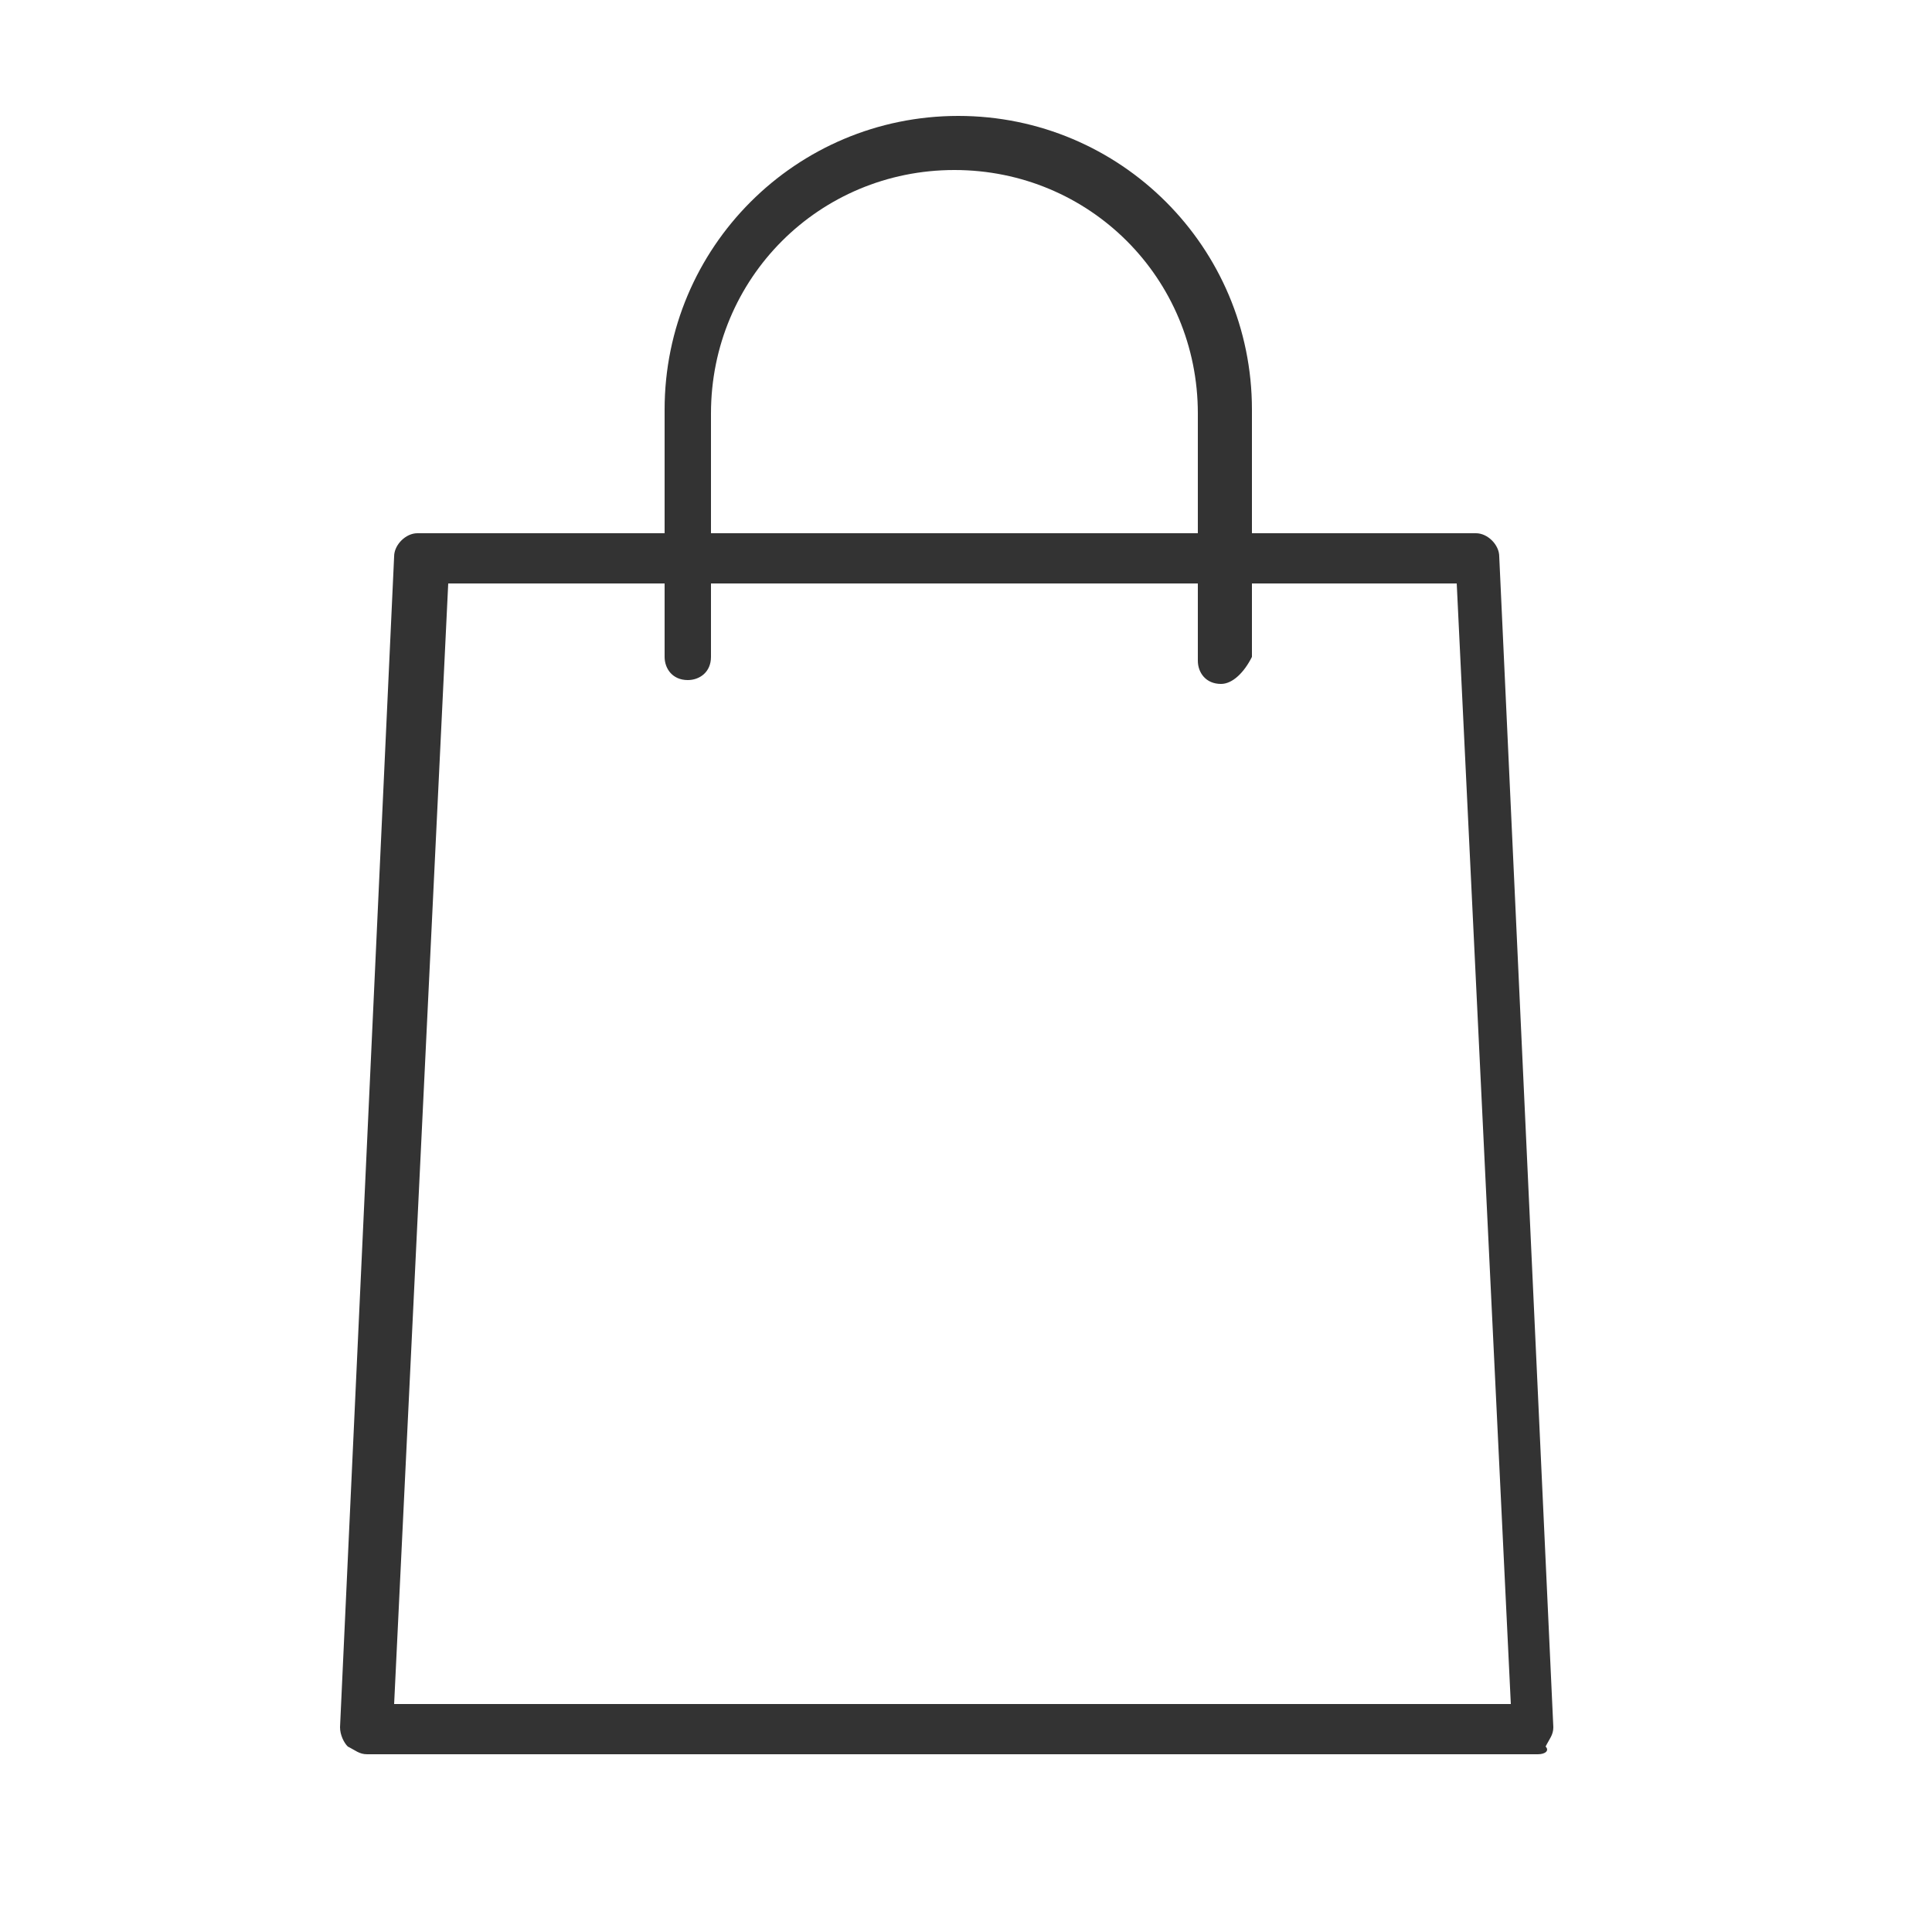 <?xml version="1.0" encoding="utf-8"?>
<!-- Generator: Adobe Illustrator 22.1.0, SVG Export Plug-In . SVG Version: 6.00 Build 0)  -->
<svg version="1.1" id="Livello_1" xmlns="http://www.w3.org/2000/svg" xmlns:xlink="http://www.w3.org/1999/xlink" x="0px" y="0px"
	 viewBox="0 0 50 50" style="enable-background:new 0 0 50 50;" xml:space="preserve">
<style type="text/css">
	.st0{fill:#333333;}
</style>
<path class="st0" d="M39.8,45.4H9.5c-0.2,0-0.3-0.1-0.5-0.2c-0.1-0.1-0.2-0.3-0.2-0.5l1.4-30.3c0-0.3,0.3-0.6,0.6-0.6h27.4
	c0.3,0,0.6,0.3,0.6,0.6l1.4,30.3c0,0.2-0.1,0.3-0.2,0.5C40.1,45.3,40,45.4,39.8,45.4z M10.2,44.1h28.9l-1.4-29H11.6L10.2,44.1z"/>
<path class="st0" d="M31.6,17.7c-0.4,0-0.6-0.3-0.6-0.6v-6.4c0-3.5-2.8-6.3-6.3-6.3c-3.5,0-6.3,2.8-6.3,6.3V17
	c0,0.4-0.3,0.6-0.6,0.6c-0.4,0-0.6-0.3-0.6-0.6v-6.4c0-4.2,3.4-7.6,7.6-7.6c4.2,0,7.6,3.4,7.6,7.6V17C32.2,17.4,31.9,17.7,31.6,17.7
	z"/>
</svg>
